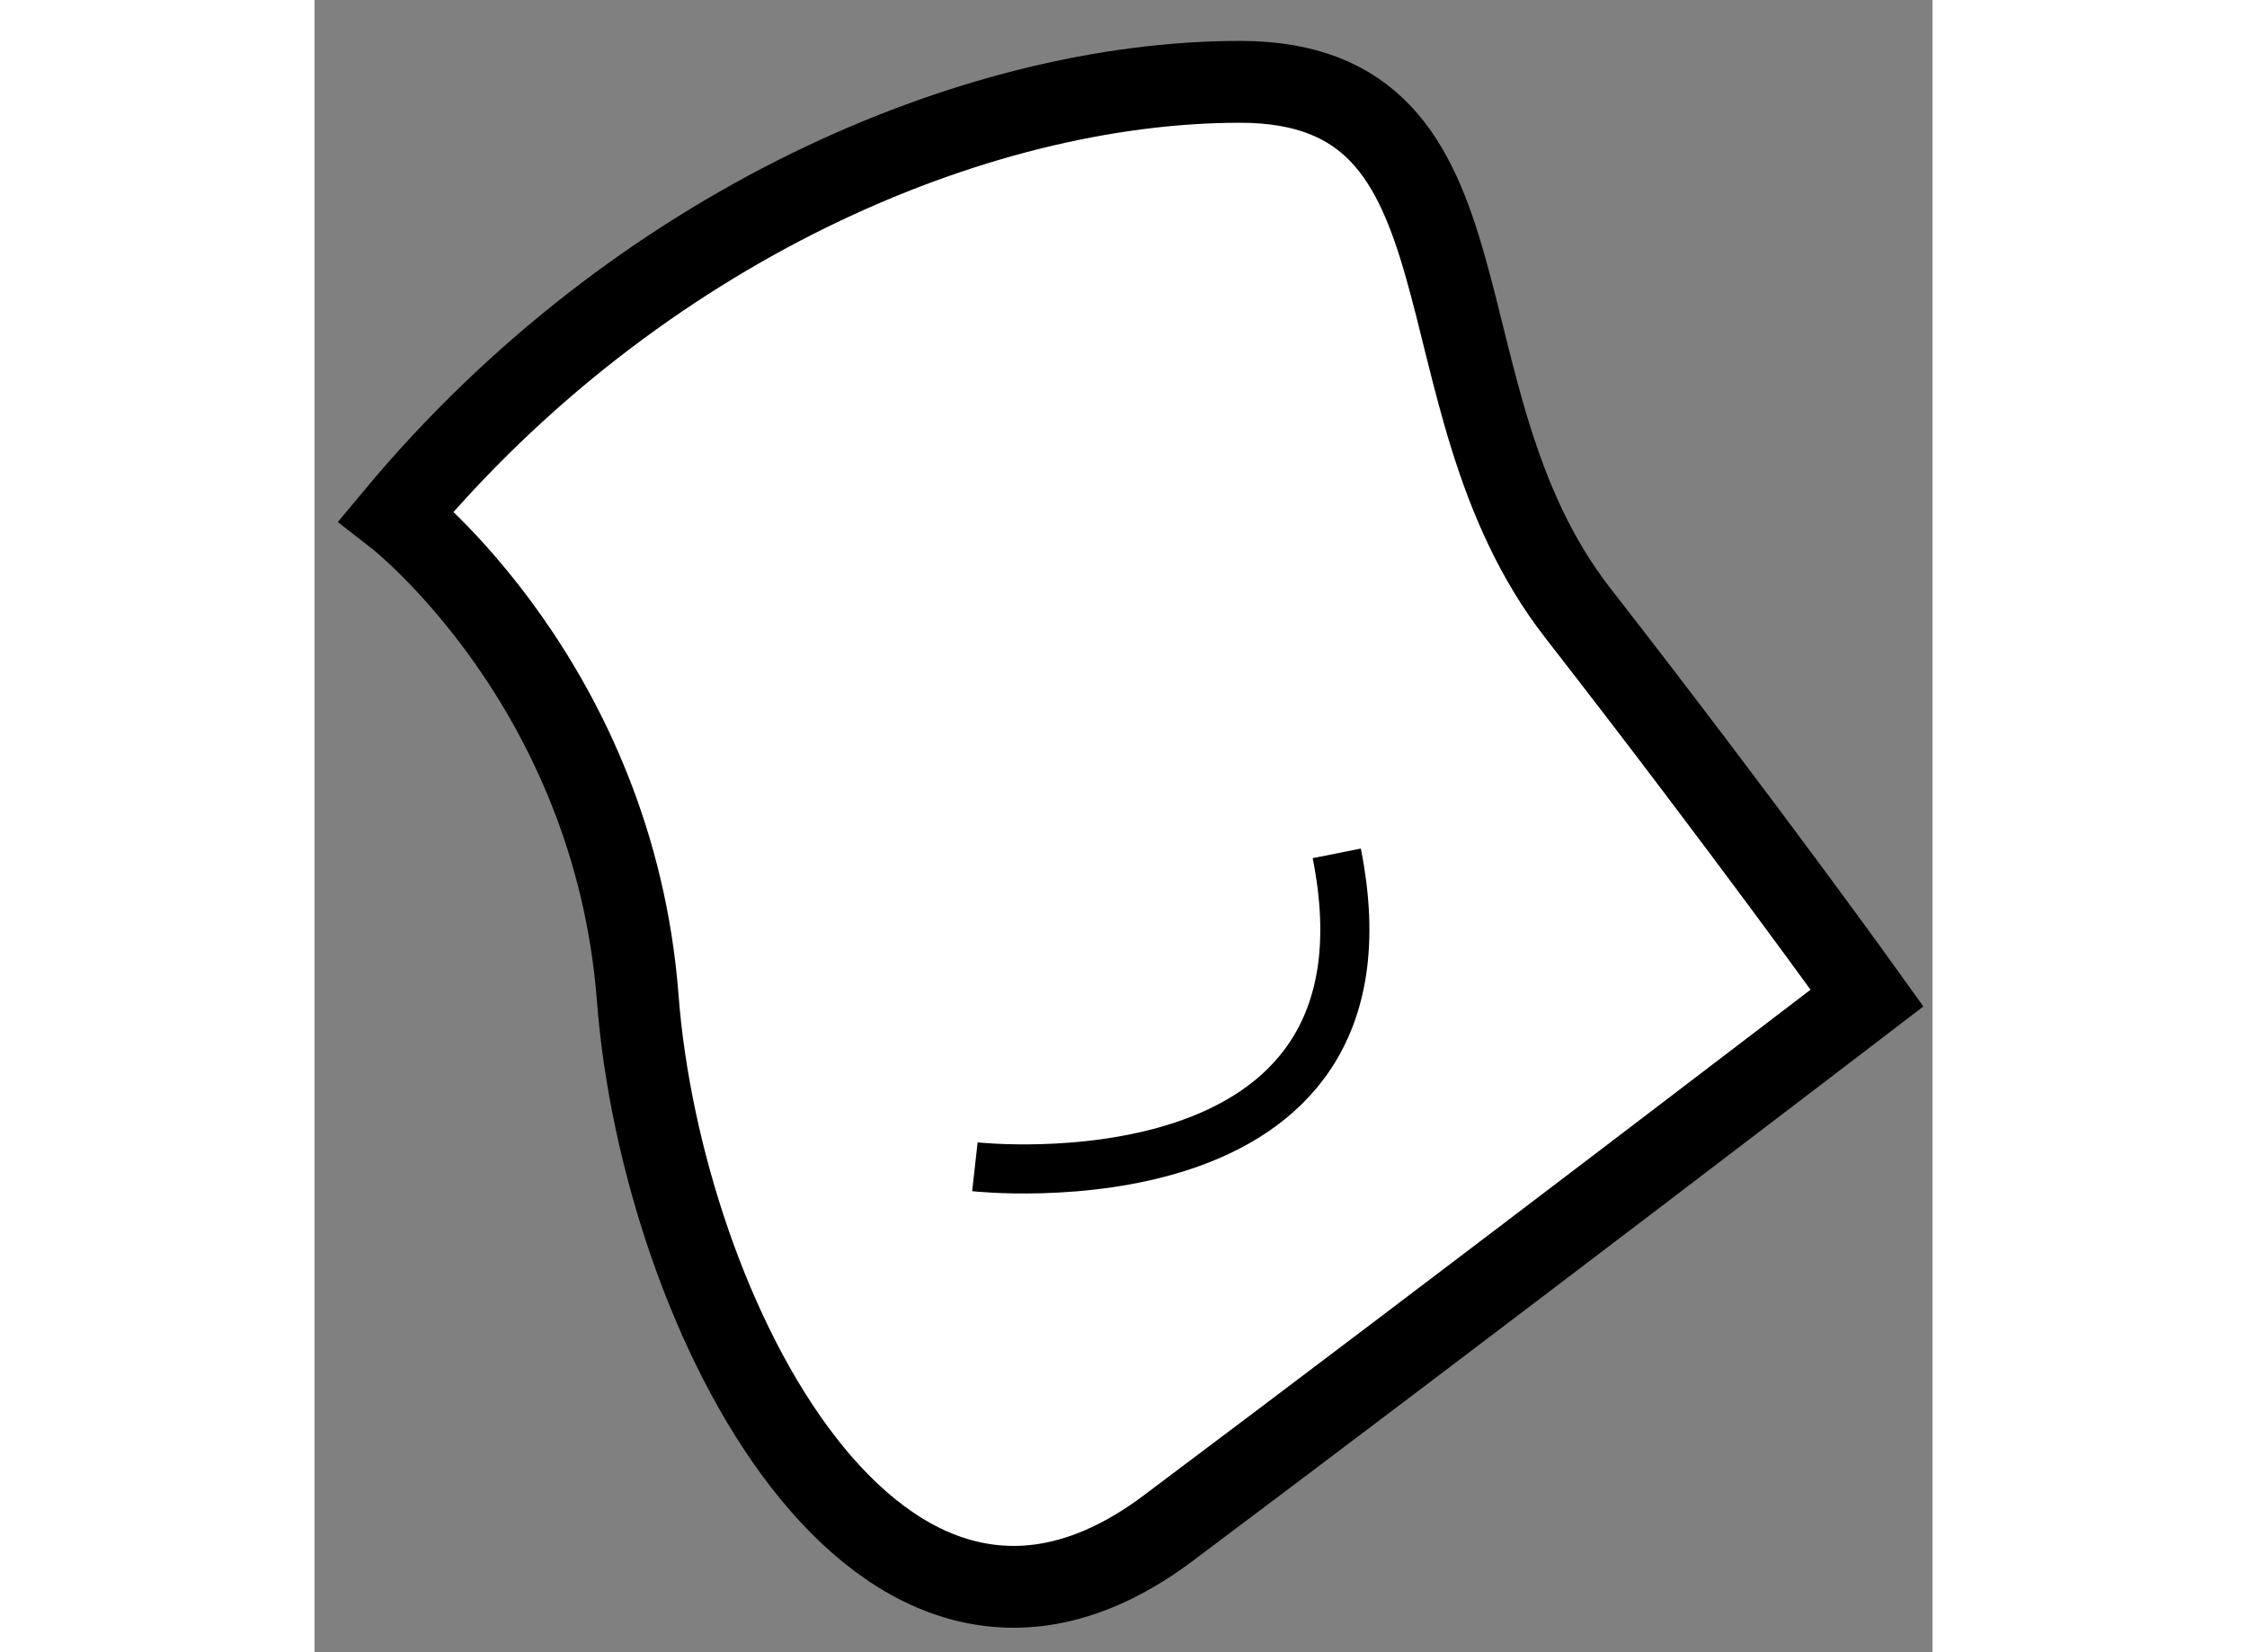 <?xml version="1.0" encoding="utf-8"?>
<!-- Generator: Adobe Illustrator 15.1.0, SVG Export Plug-In . SVG Version: 6.00 Build 0)  -->
<!DOCTYPE svg PUBLIC "-//W3C//DTD SVG 1.1//EN" "http://www.w3.org/Graphics/SVG/1.1/DTD/svg11.dtd">
<svg version="1.1" xmlns="http://www.w3.org/2000/svg" xmlns:xlink="http://www.w3.org/1999/xlink" x="0px" y="0px" width="244.8px"
	 height="180px" viewBox="200.931 105.664 9.886 10.095" enable-background="new 0 0 244.8 180" xml:space="preserve">
	
<rect x="200.931" y="105.664" width="9.886" height="10.095" fill="#808080" stroke="none"/>
	
<g><path fill="#FFFFFF" stroke="#000000" stroke-width="0.5" d="M201.431,108.815c0,0,1.328,1.031,1.475,2.947
			c0.146,1.915,1.471,4.566,3.24,3.24c1.768-1.325,4.271-3.24,4.271-3.24s-0.738-1.031-1.77-2.356
			c-1.029-1.327-0.439-3.242-2.061-3.242S202.903,107.05,201.431,108.815z"></path><path fill="none" stroke="#000000" stroke-width="0.3" d="M204.966,112.793c0,0,2.652,0.296,2.211-1.915"></path></g>


</svg>